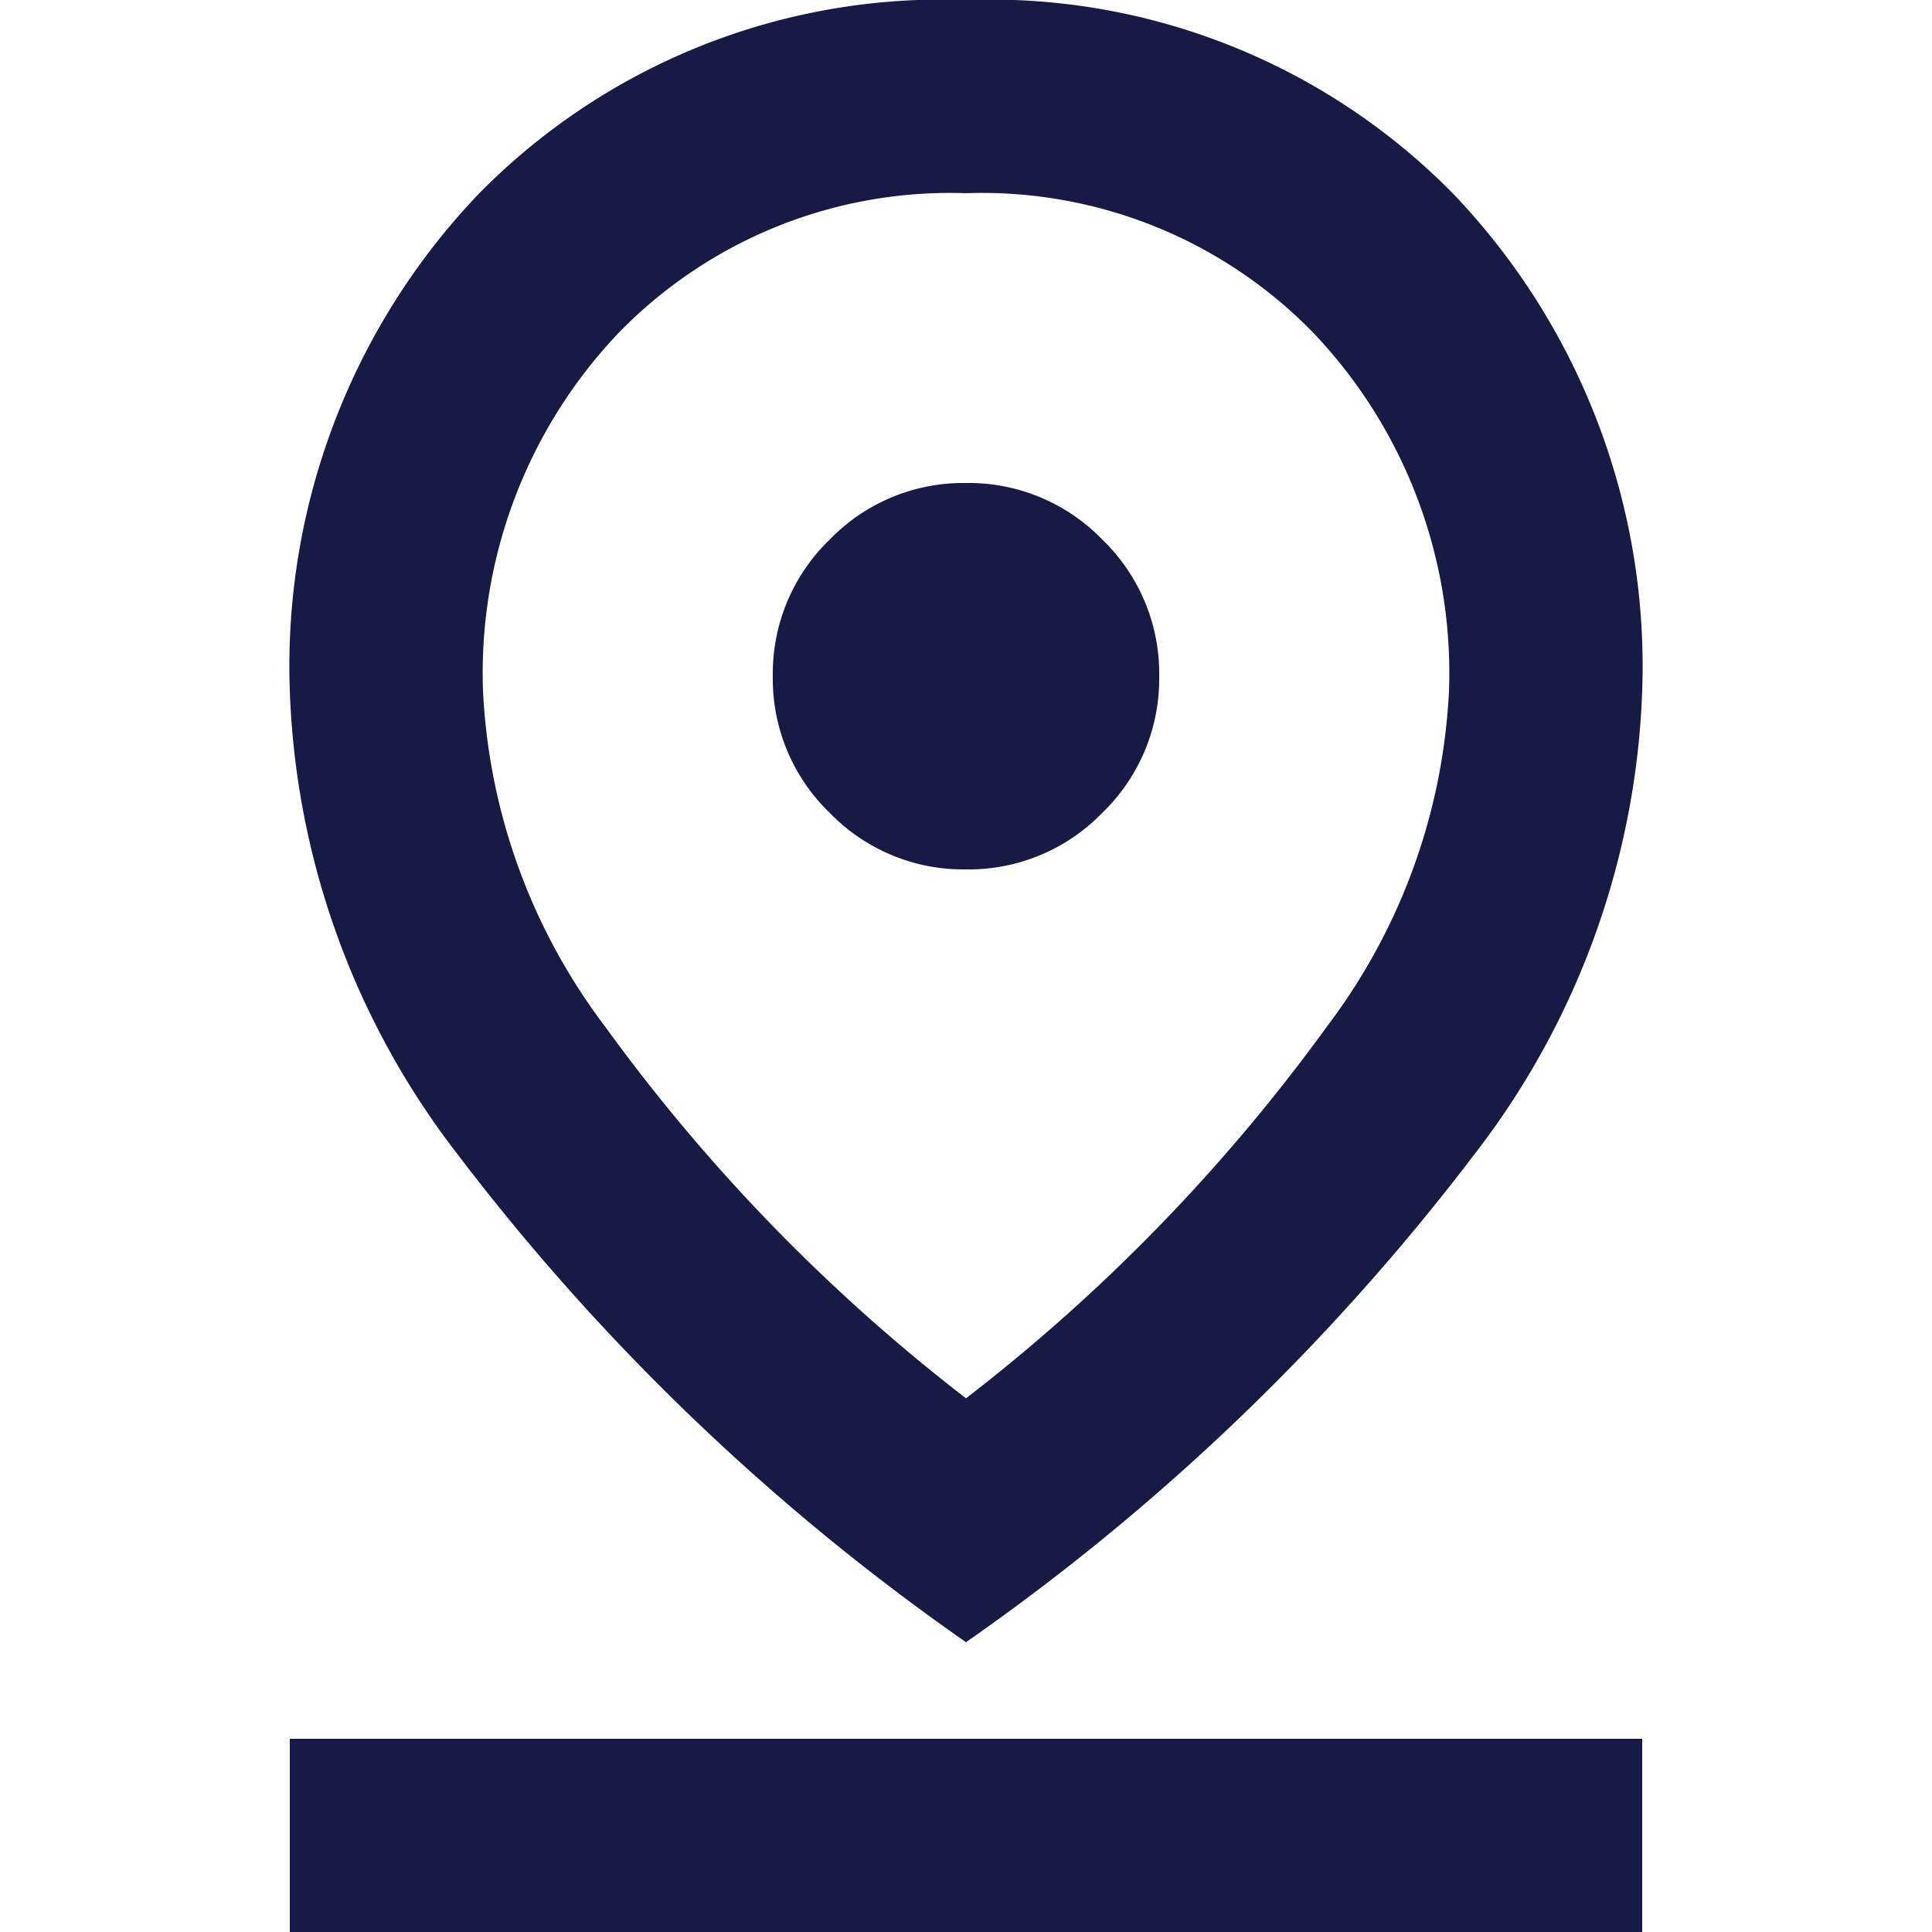 <?xml version="1.0" encoding="UTF-8"?> <svg xmlns="http://www.w3.org/2000/svg" width="30" height="30" viewBox="0 0 30 30"><g id="Group_452" data-name="Group 452" transform="translate(-21532 -989)"><path id="pin_drop_24dp_5F6368_FILL0_wght400_GRAD0_opsz24" d="M210.5-858.287a28.132,28.132,0,0,0,5.606-5.775A9.379,9.379,0,0,0,218-869.275a7.662,7.662,0,0,0-2.1-5.55A7.176,7.176,0,0,0,210.5-877a7.176,7.176,0,0,0-5.4,2.175,7.662,7.662,0,0,0-2.1,5.55,9.379,9.379,0,0,0,1.894,5.213A28.132,28.132,0,0,0,210.5-858.287Zm0,3.787a35.218,35.218,0,0,1-7.894-7.575,12.465,12.465,0,0,1-2.606-7.2,10.618,10.618,0,0,1,2.925-7.706A10.079,10.079,0,0,1,210.5-880a10.079,10.079,0,0,1,7.575,3.019A10.618,10.618,0,0,1,221-869.275a12.465,12.465,0,0,1-2.606,7.2A35.218,35.218,0,0,1,210.5-854.5Zm0-12a2.889,2.889,0,0,0,2.119-.881,2.889,2.889,0,0,0,.881-2.119,2.889,2.889,0,0,0-.881-2.119,2.889,2.889,0,0,0-2.119-.881,2.889,2.889,0,0,0-2.119.881,2.889,2.889,0,0,0-.881,2.119,2.889,2.889,0,0,0,.881,2.119A2.889,2.889,0,0,0,210.5-866.5ZM200-850v-3h21v3ZM210.5-869.5Z" transform="translate(21336.5 1869)" fill="#181a46"></path><rect id="Rectangle_3796" data-name="Rectangle 3796" width="30" height="30" transform="translate(21532 989)" fill="none"></rect></g></svg> 